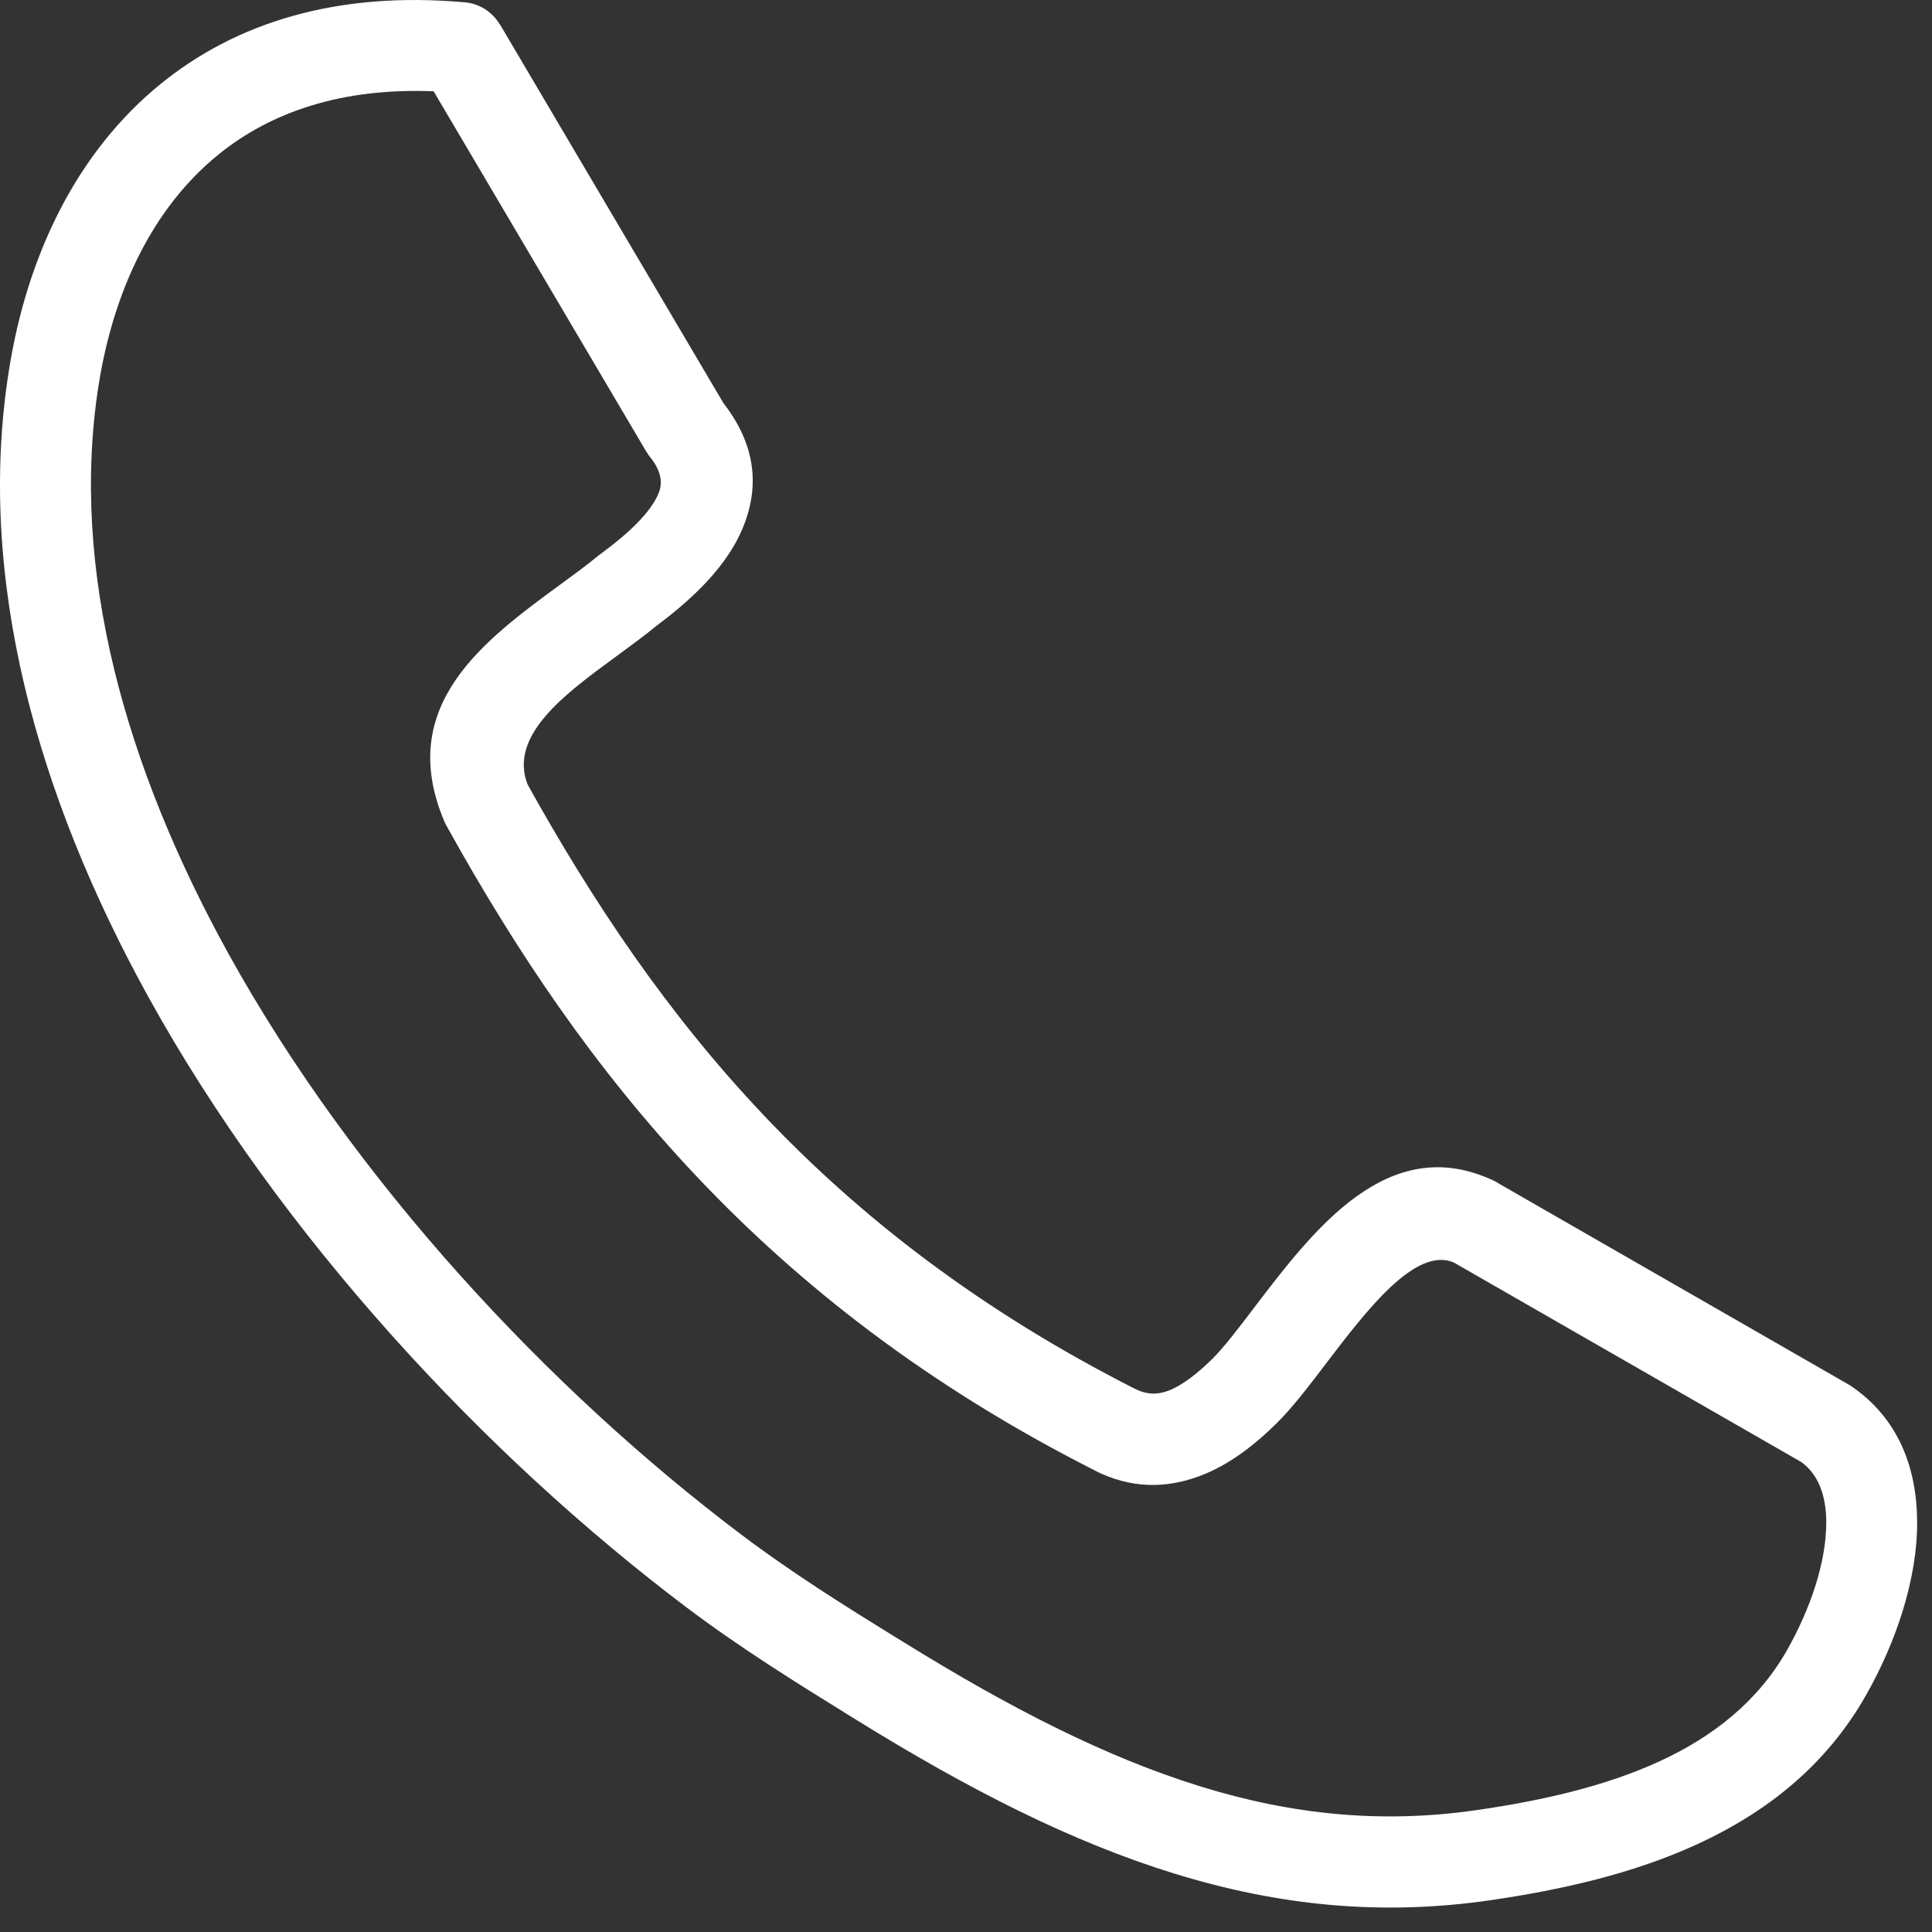 <svg width="26" height="26" viewBox="0 0 26 26" fill="none" xmlns="http://www.w3.org/2000/svg">
<rect x="0" y="0" width="26" height="26" fill="#333333" stroke="none"/>
<path d="M7.101 10.559C7.97 12.122 8.97 13.625 10.266 14.996C11.569 16.374 13.182 17.629 15.279 18.693L15.281 18.694L15.282 18.693C15.434 18.771 15.58 18.769 15.717 18.718C15.915 18.643 16.121 18.479 16.322 18.28C16.475 18.127 16.667 17.876 16.874 17.603C17.682 16.542 18.68 15.23 20.09 15.883C20.119 15.896 20.148 15.912 20.174 15.93L24.872 18.629C24.888 18.638 24.905 18.648 24.92 18.659C25.543 19.087 25.797 19.745 25.8 20.483C25.803 21.243 25.521 22.094 25.112 22.813C24.574 23.762 23.771 24.389 22.853 24.813C21.977 25.218 21.006 25.433 20.067 25.571C18.6 25.786 17.216 25.649 15.808 25.215C14.432 24.792 13.041 24.085 11.524 23.145L11.414 23.077C10.716 22.644 9.964 22.179 9.233 21.627C6.531 19.588 3.781 16.646 1.997 13.417C0.496 10.699 -0.326 7.767 0.122 4.972C0.367 3.438 1.029 2.046 2.17 1.123C3.169 0.314 4.519 -0.124 6.253 0.031C6.457 0.048 6.629 0.165 6.726 0.329L6.728 0.328L9.735 5.424C10.178 5.995 10.227 6.561 9.988 7.124C9.79 7.589 9.38 8.016 8.838 8.419C8.673 8.555 8.479 8.697 8.28 8.843C7.608 9.335 6.84 9.897 7.101 10.559ZM9.379 15.836C7.992 14.37 6.936 12.782 6.025 11.142C6.009 11.116 5.995 11.088 5.982 11.06C5.316 9.494 6.512 8.619 7.556 7.855C7.733 7.725 7.905 7.6 8.06 7.471L8.06 7.472C8.069 7.464 8.079 7.457 8.089 7.45C8.475 7.166 8.754 6.894 8.861 6.644C8.921 6.502 8.899 6.345 8.763 6.169C8.74 6.142 8.718 6.112 8.699 6.08L5.836 1.229C4.604 1.178 3.648 1.506 2.942 2.078C2.052 2.798 1.53 3.917 1.33 5.164C0.931 7.661 1.691 10.328 3.071 12.828C4.768 15.898 7.391 18.702 9.972 20.649C10.681 21.184 11.394 21.626 12.057 22.036L12.168 22.104C13.599 22.991 14.9 23.655 16.168 24.045C17.401 24.425 18.61 24.545 19.89 24.357C20.732 24.234 21.593 24.045 22.34 23.7C23.044 23.375 23.652 22.905 24.048 22.209C24.362 21.655 24.579 21.022 24.577 20.482C24.576 20.14 24.478 19.846 24.24 19.675L19.568 16.992C19.052 16.765 18.387 17.639 17.848 18.346C17.616 18.651 17.402 18.933 17.186 19.148C16.875 19.456 16.531 19.72 16.144 19.864C15.695 20.032 15.221 20.039 14.725 19.786L14.726 19.785C12.497 18.655 10.776 17.313 9.379 15.836Z" fill="white"/>
</svg>
